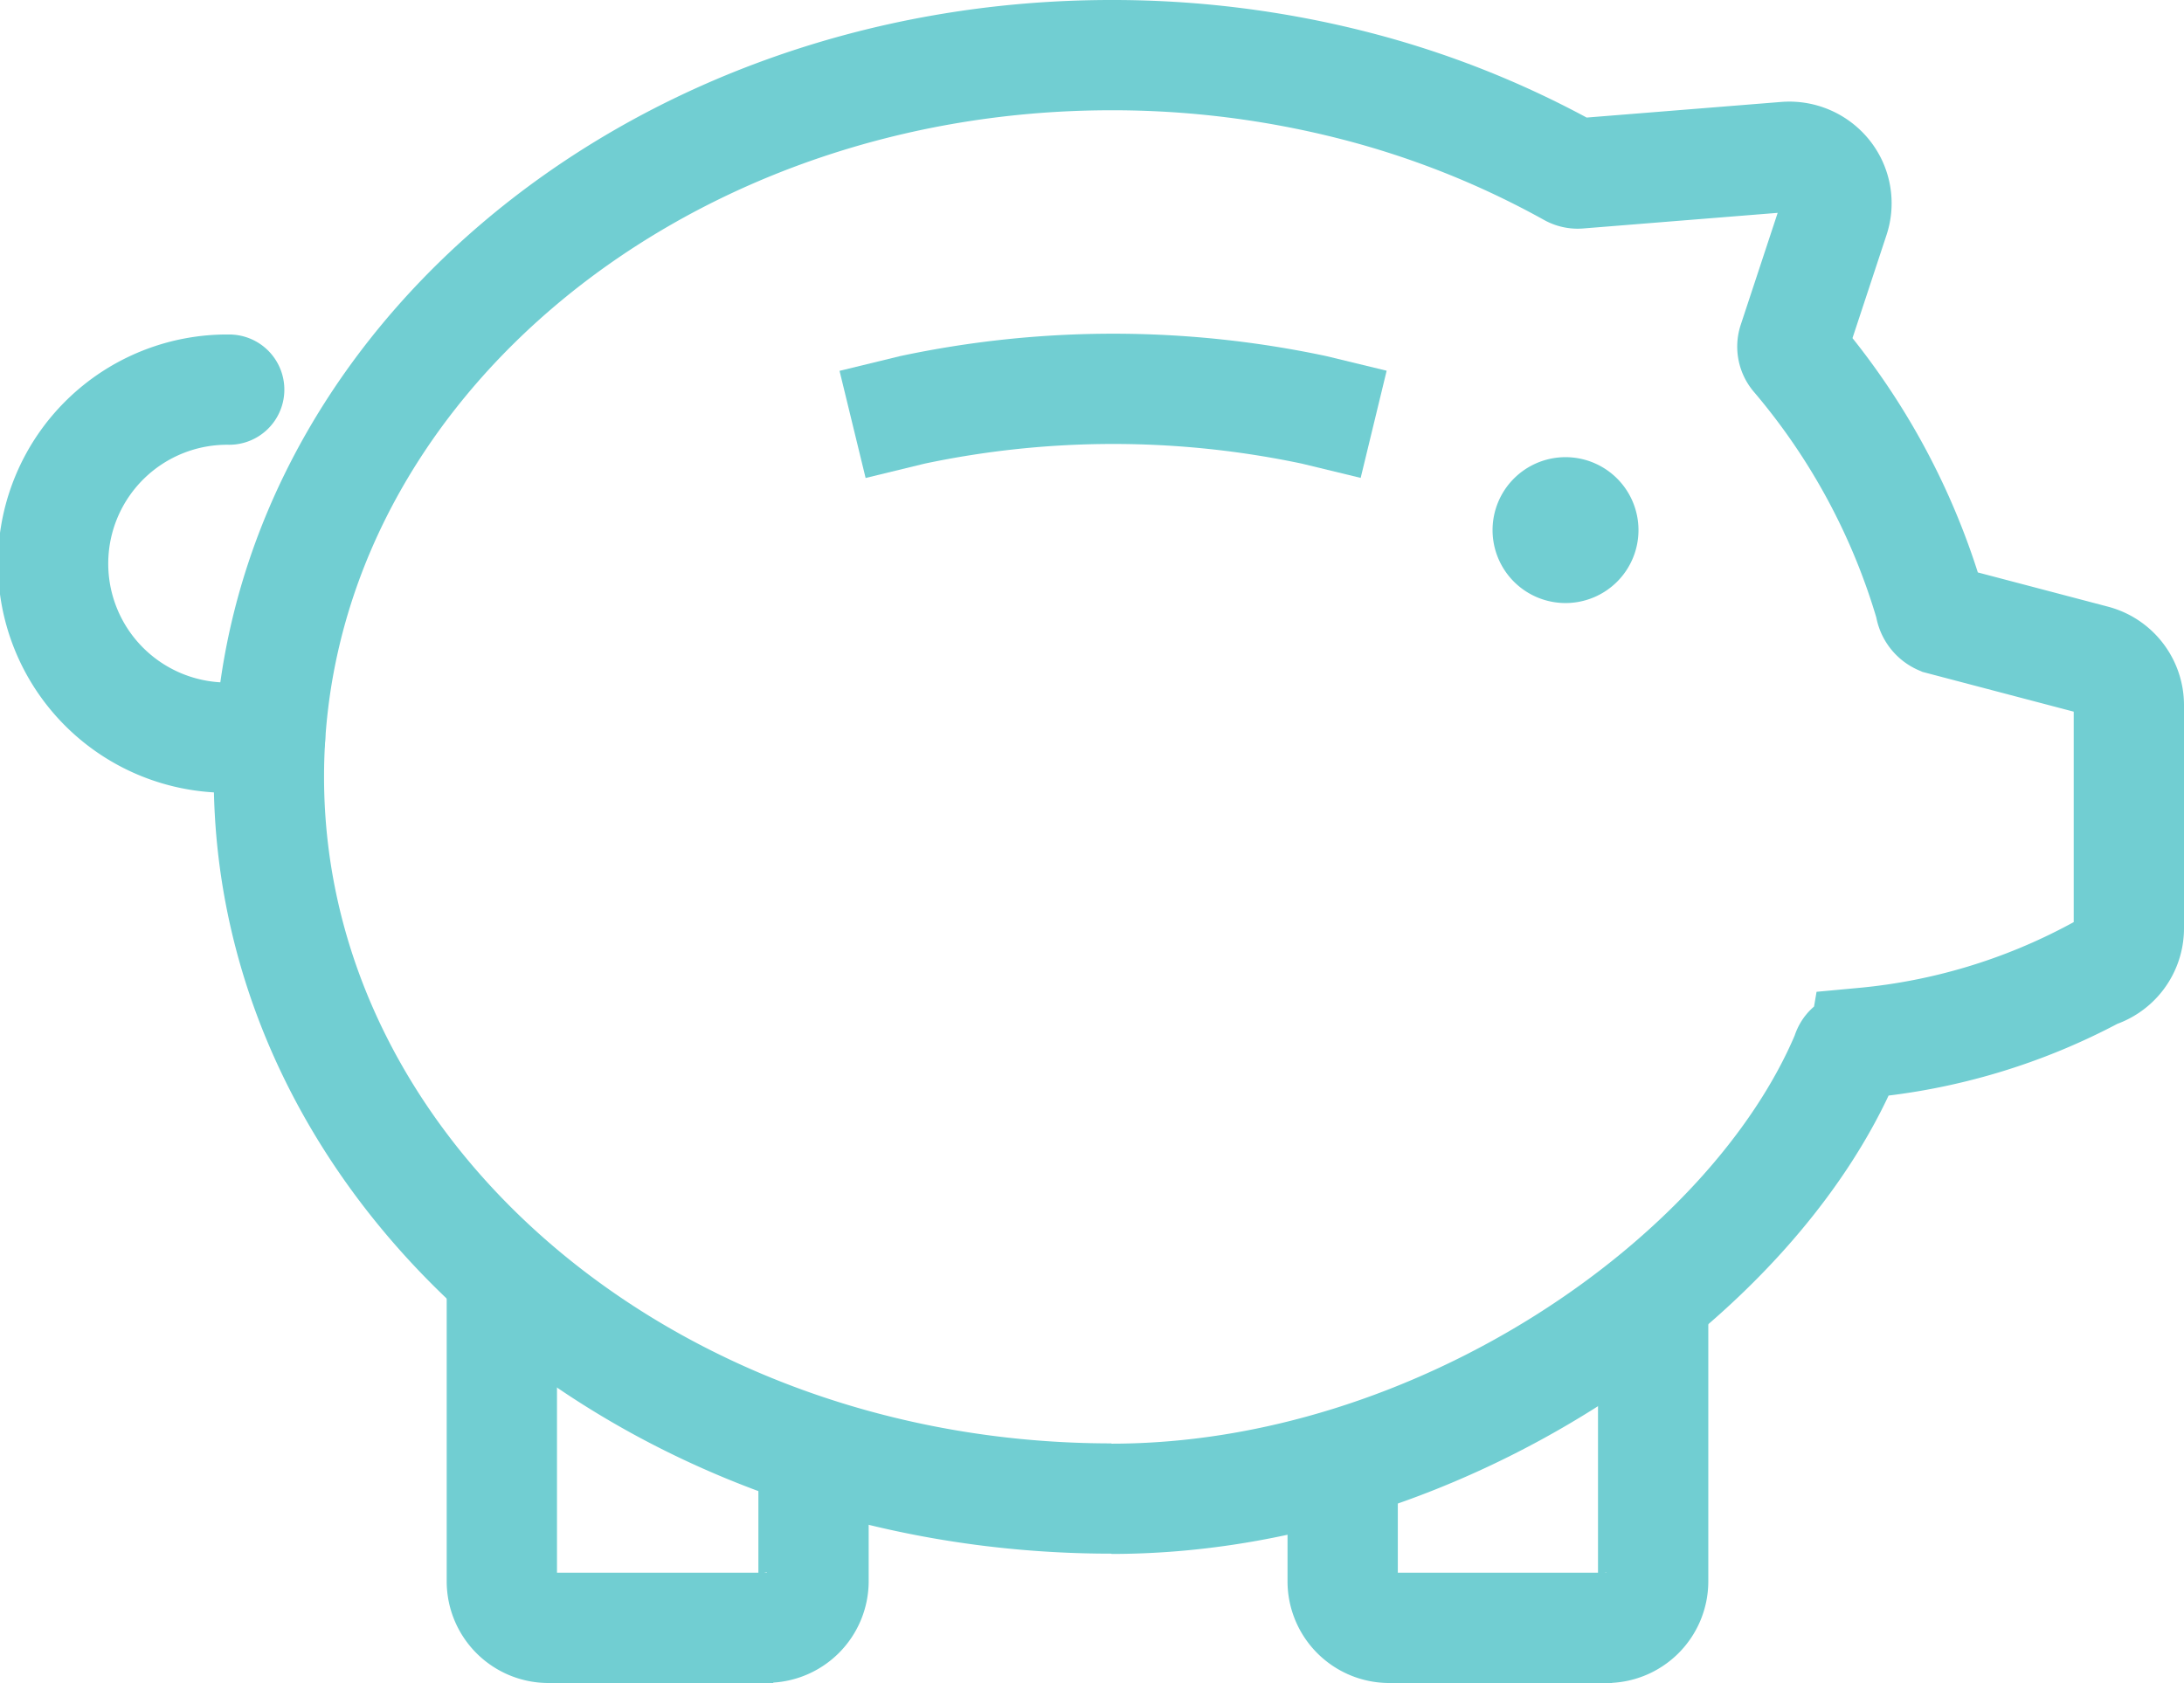 <svg xmlns="http://www.w3.org/2000/svg" width="39.603" height="30.526" viewBox="0 0 39.603 30.526"><defs><style>.a,.c{fill:none;stroke:#71ced2;stroke-width:2px;}.a{stroke-miterlimit:10;}.b{fill:#71ced2;}.c{stroke-linecap:round;stroke-linejoin:round;}</style></defs><g transform="translate(1 1)"><path class="a" d="M647.02,96.488c-8.425,0-15.279-5.873-15.279-13.091s6.854-13.089,15.279-13.089a17.66,17.66,0,0,1,4.418.556,16.525,16.525,0,0,1,3.909,1.558.252.252,0,0,0,.159.032l3.735-.3a.861.861,0,0,1,.741.318.834.834,0,0,1,.142.785l-.744,2.255a.264.264,0,0,0,.049.254,12.282,12.282,0,0,1,2.437,4.521.314.314,0,0,0,.188.26l2.779.731a.848.848,0,0,1,.635.817v4.054a.847.847,0,0,1-.606.808,11.027,11.027,0,0,1-4.2,1.265c-.017.1-.259-.016-.312.209-1.719,4.1-7.417,8.062-13.331,8.062" transform="translate(-627.865 -70.308)"/><path class="b" d="M715.865,98.791a1.323,1.323,0,1,1-1.323-1.322,1.323,1.323,0,0,1,1.323,1.322" transform="translate(-687.154 -90.177)"/><path class="a" d="M679.8,89.751l-1.081-.262a17.572,17.572,0,0,0-7.283,0l-1.085.264" transform="translate(-655.891 -83.055)"/><path class="c" d="M621.2,99.219h-.815a3.156,3.156,0,0,1,.074-6.312" transform="translate(-617.303 -86.84)"/><path class="a" d="M665.674,164.377V166.8a.845.845,0,0,1-.845.845" transform="translate(-651.922 -139.123)"/><path class="a" d="M652.006,158.451h-4.077a.845.845,0,0,1-.845-.845v-5.8" transform="translate(-638.984 -129.925)"/><path class="a" d="M721.735,153.741v5.225a.845.845,0,0,1-.845.845" transform="translate(-692.758 -131.285)"/><path class="a" d="M708.029,168.336H703.99a.845.845,0,0,1-.845-.845v-2.175" transform="translate(-679.798 -139.81)"/></g></svg>